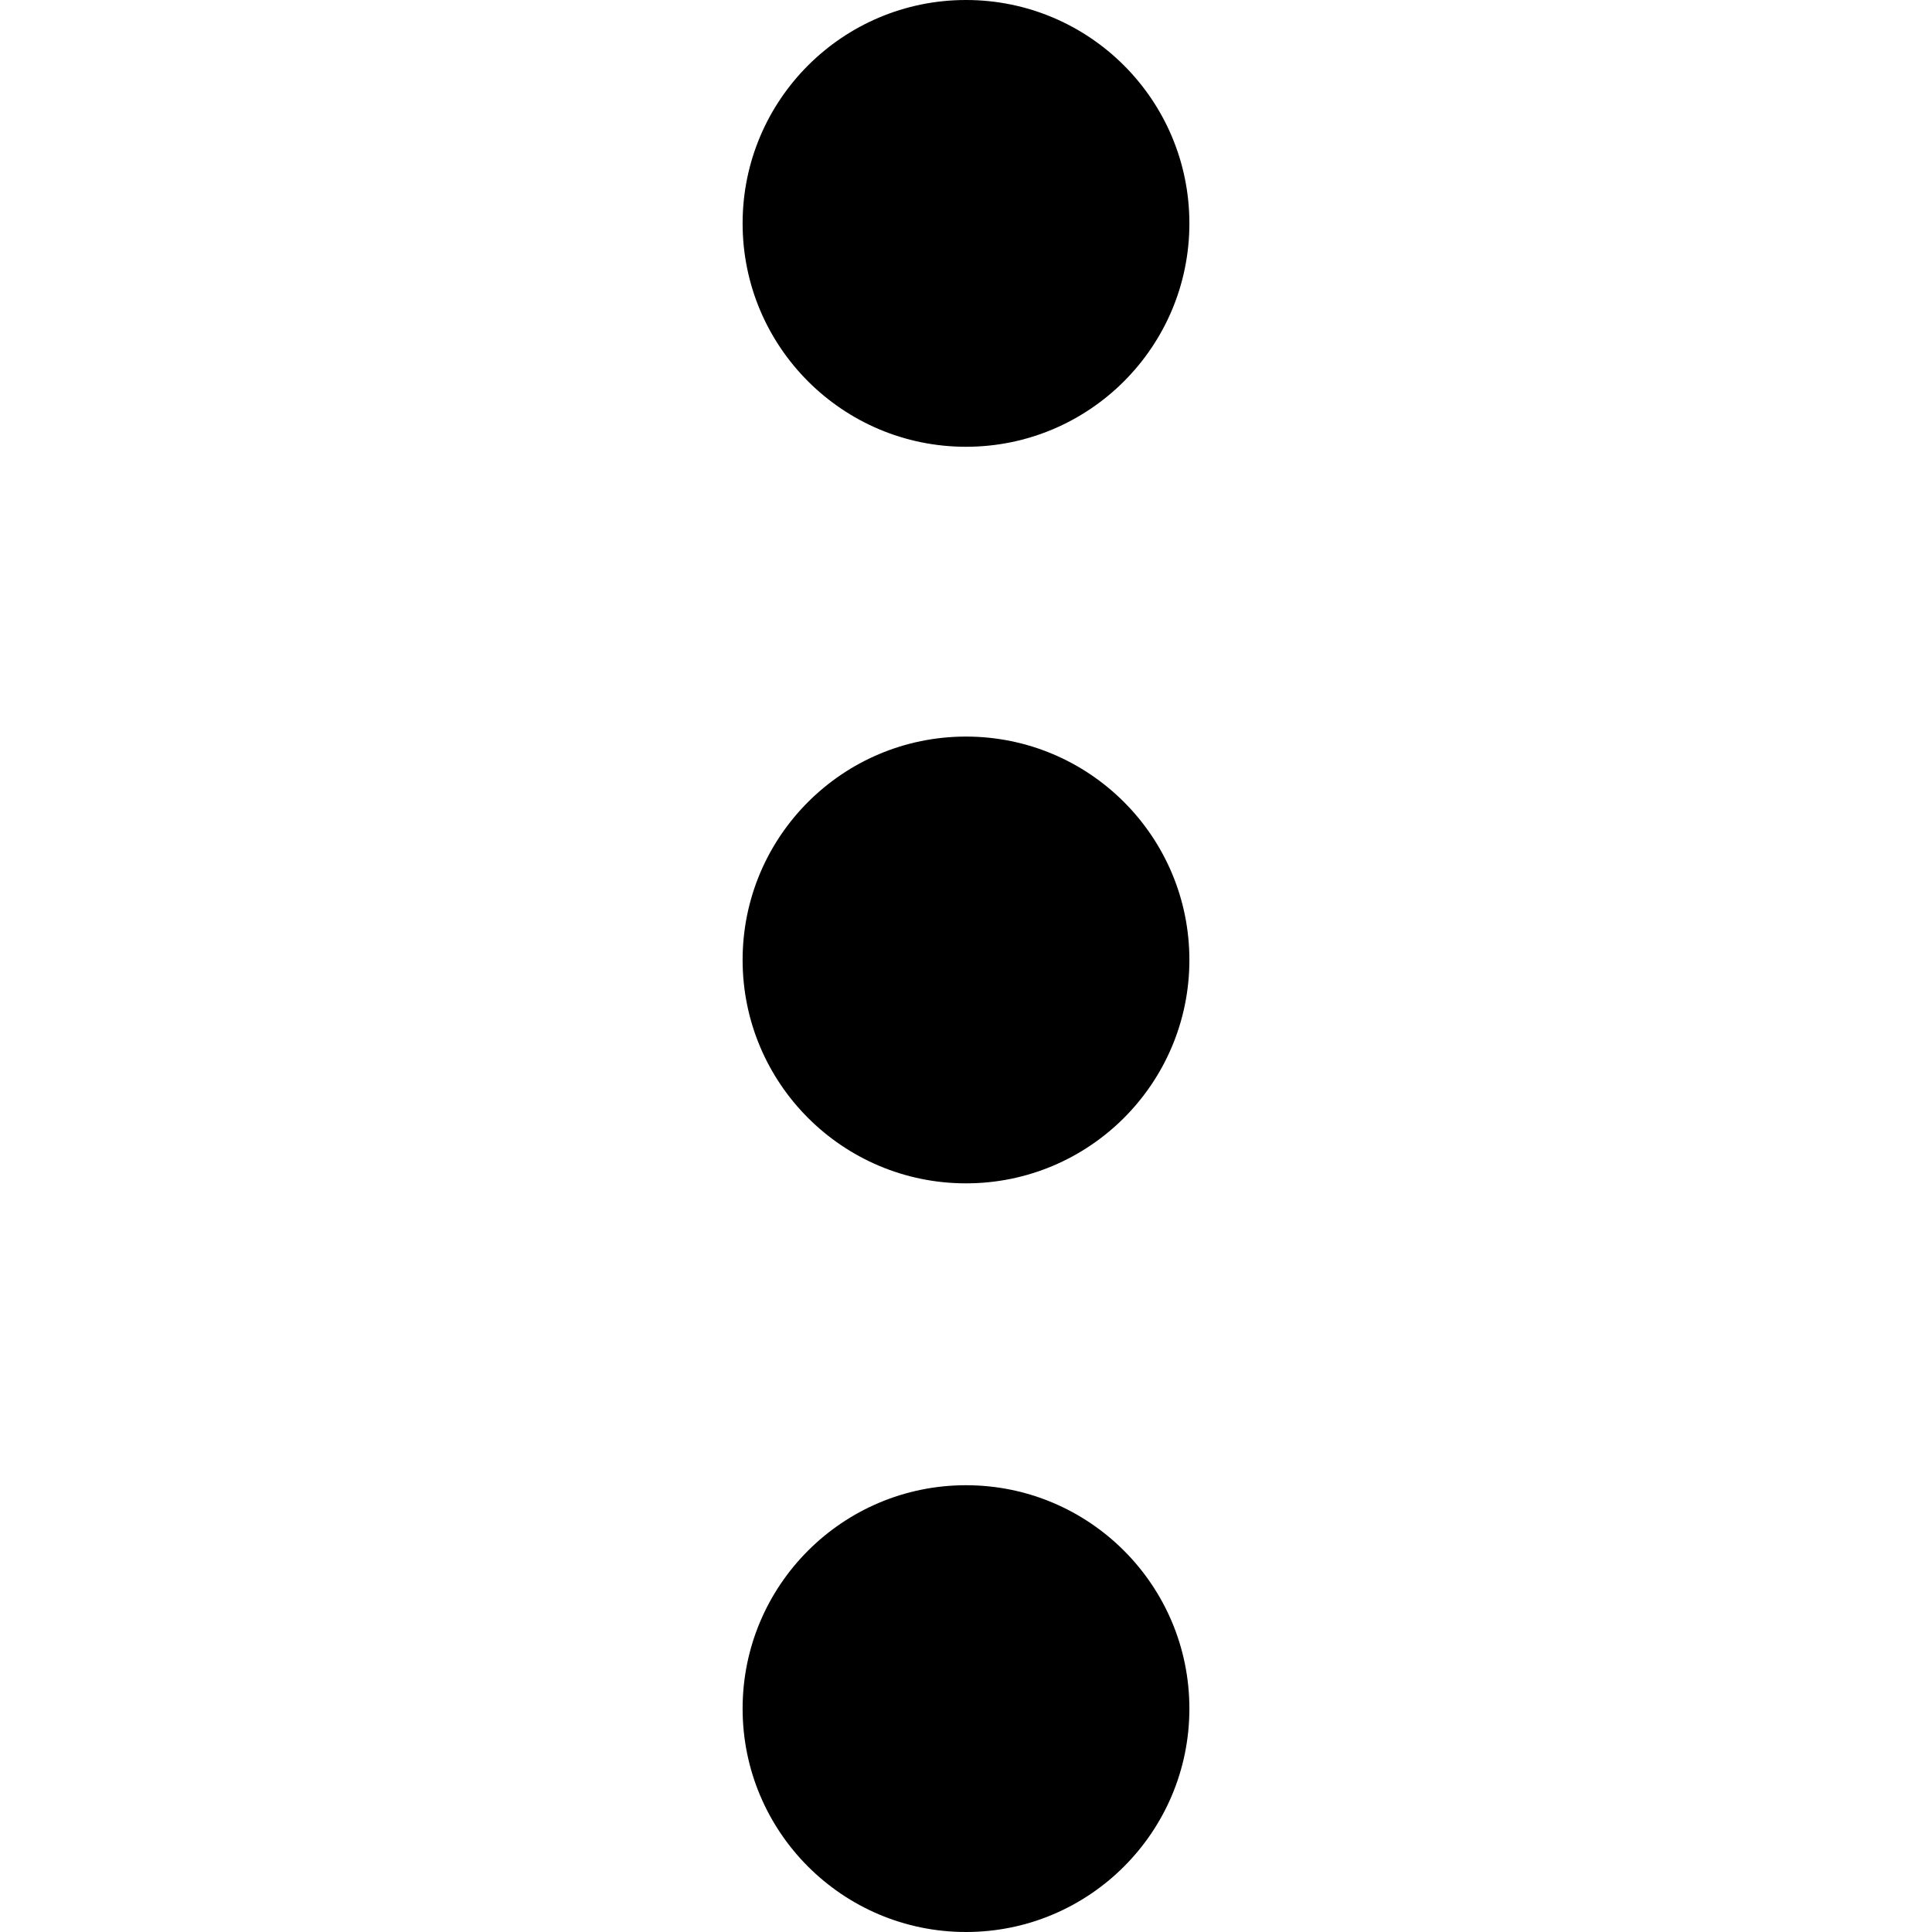 <svg xmlns="http://www.w3.org/2000/svg" viewBox="0 0 32 32"><circle class="st0" cx="16" cy="3.7" r="3.7"></circle><circle class="st0" cx="16" cy="15.9" r="3.7"></circle><circle class="st0" cx="16" cy="28.3" r="3.7"></circle></svg>
